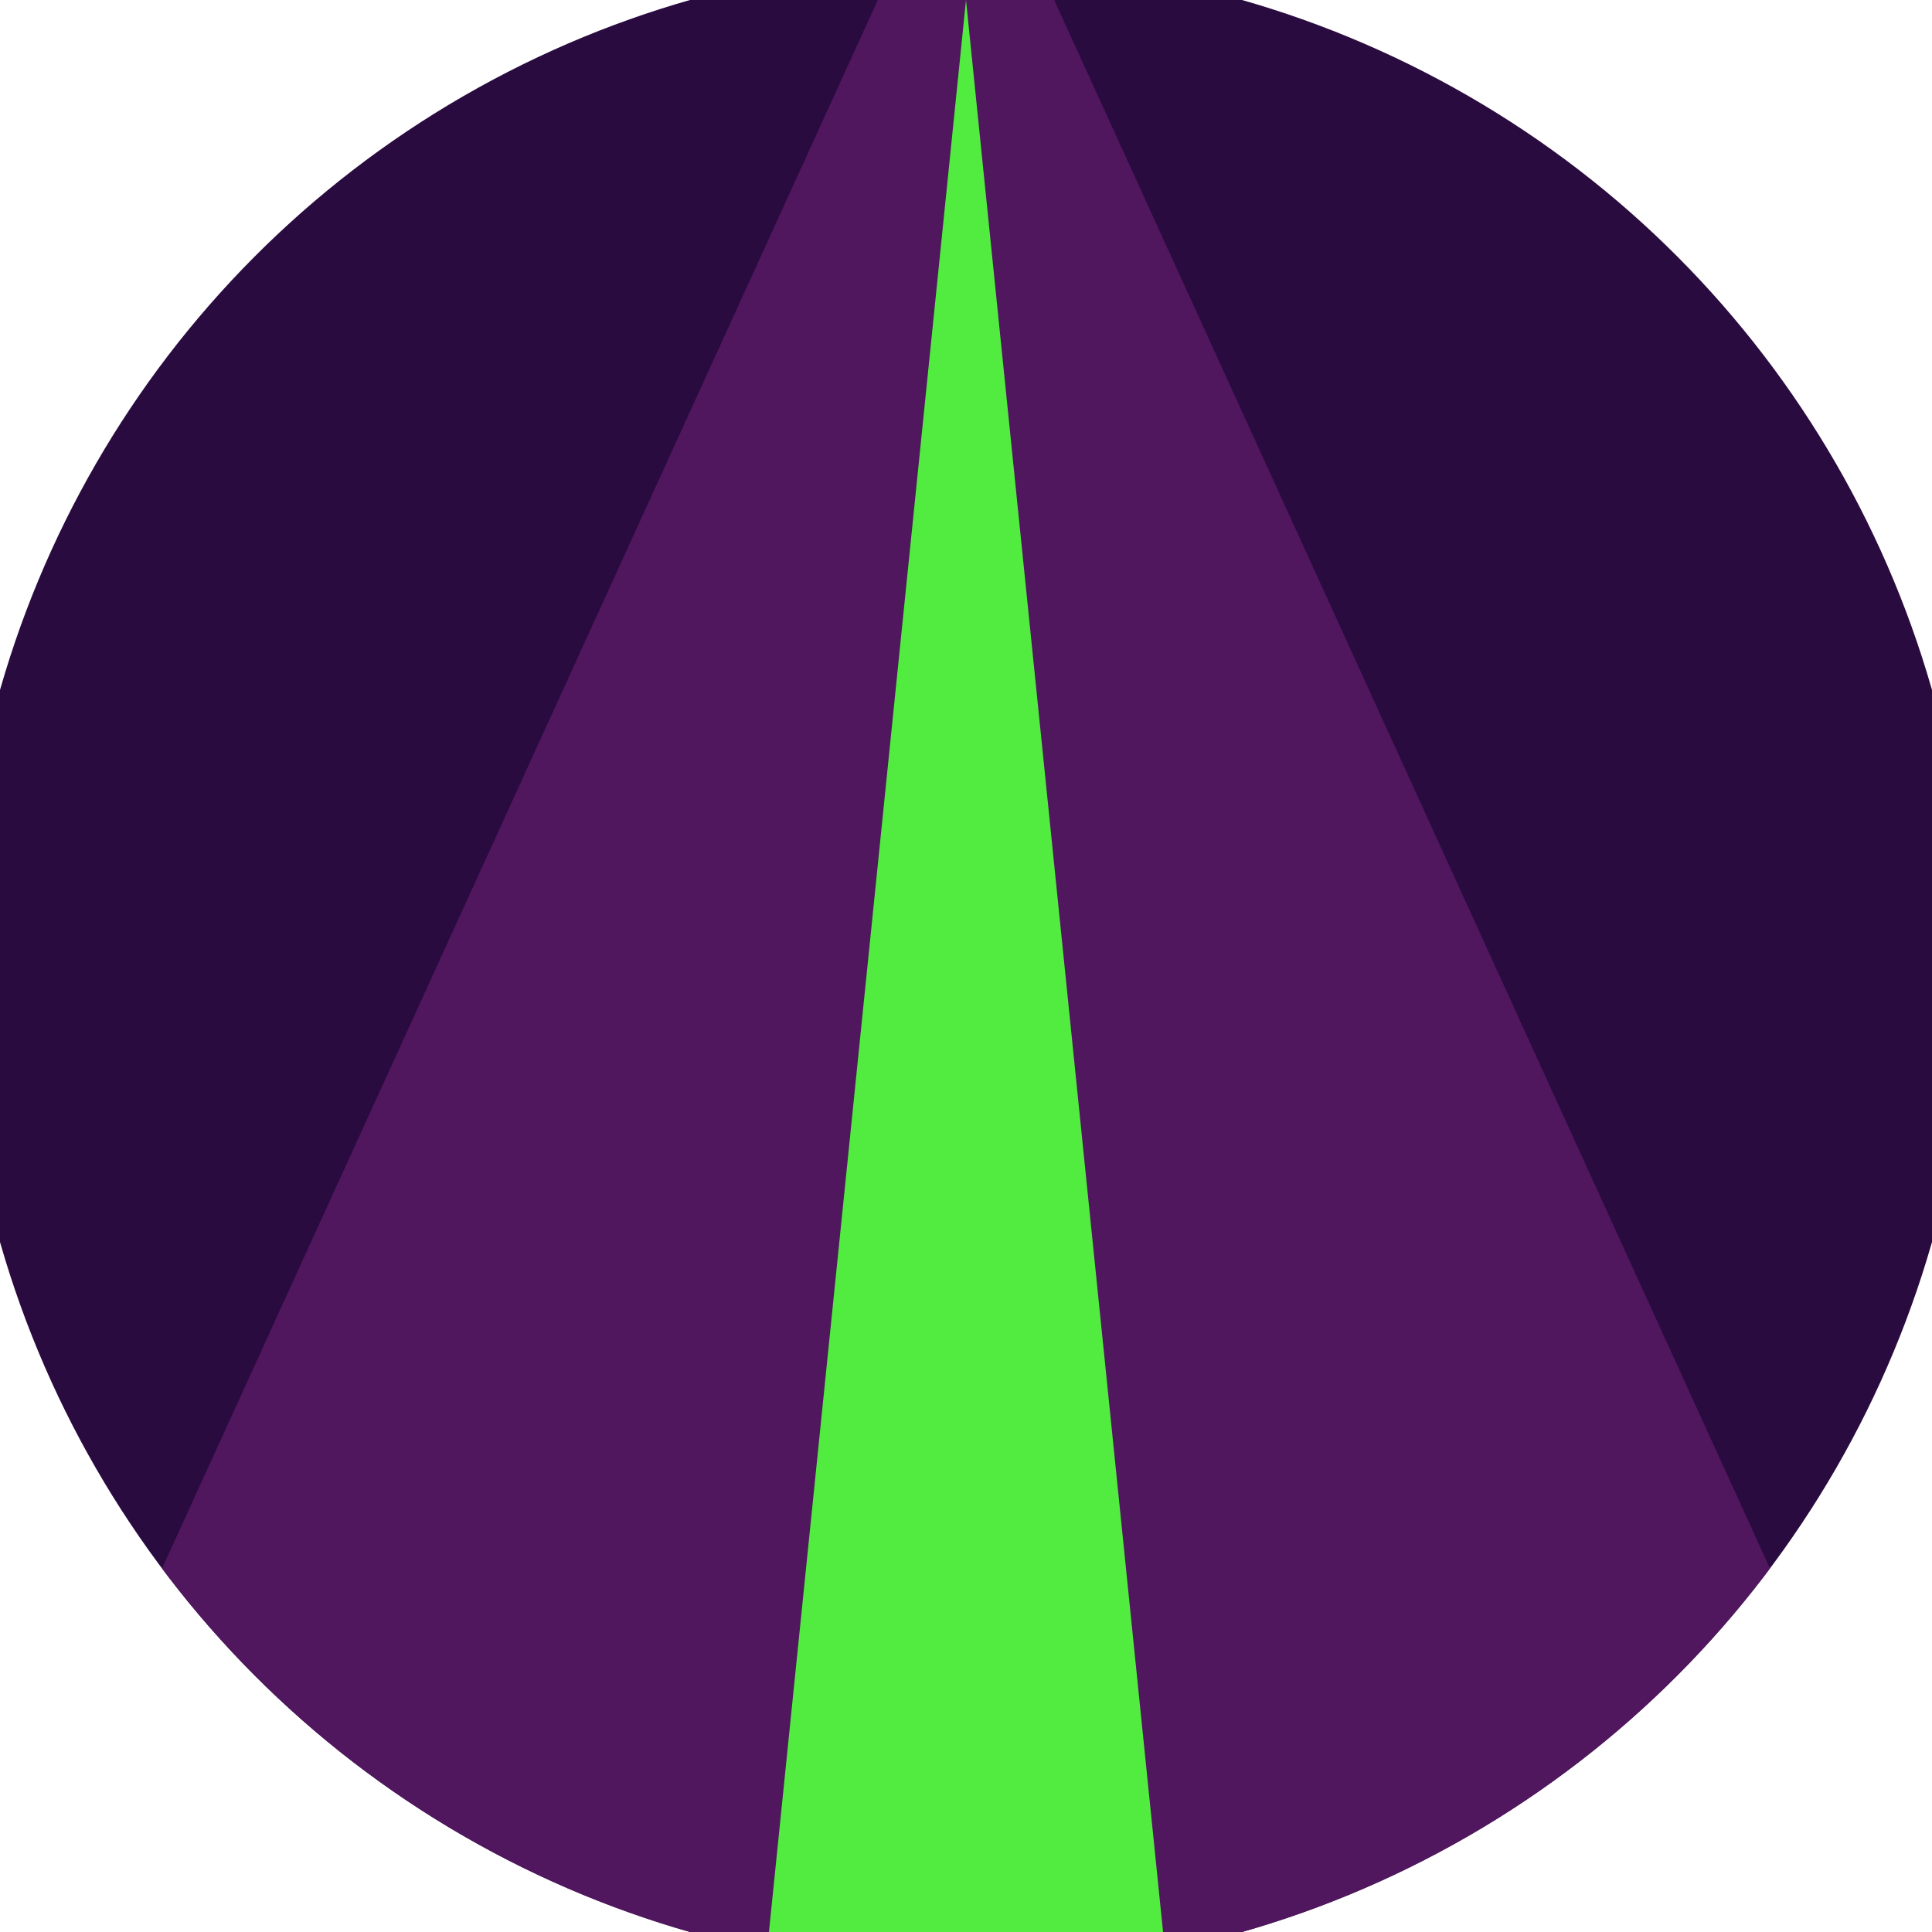 <svg xmlns="http://www.w3.org/2000/svg" width="128" height="128" viewBox="0 0 100 100" shape-rendering="geometricPrecision">
                            <defs>
                                <clipPath id="clip">
                                    <circle cx="50" cy="50" r="52" />
                                    <!--<rect x="0" y="0" width="100" height="100"/>-->
                                </clipPath>
                            </defs>
                            <g transform="rotate(0 50 50)">
                            <rect x="0" y="0" width="100" height="100" fill="#2a0b40" clip-path="url(#clip)"/><path d="M 50 -10 L -0.2 100 H 100.2 Z" fill="#50165e" clip-path="url(#clip)"/><path d="M 50 0 L 39.8 100 H 60.2 Z" fill="#51ec3f" clip-path="url(#clip)"/></g></svg>